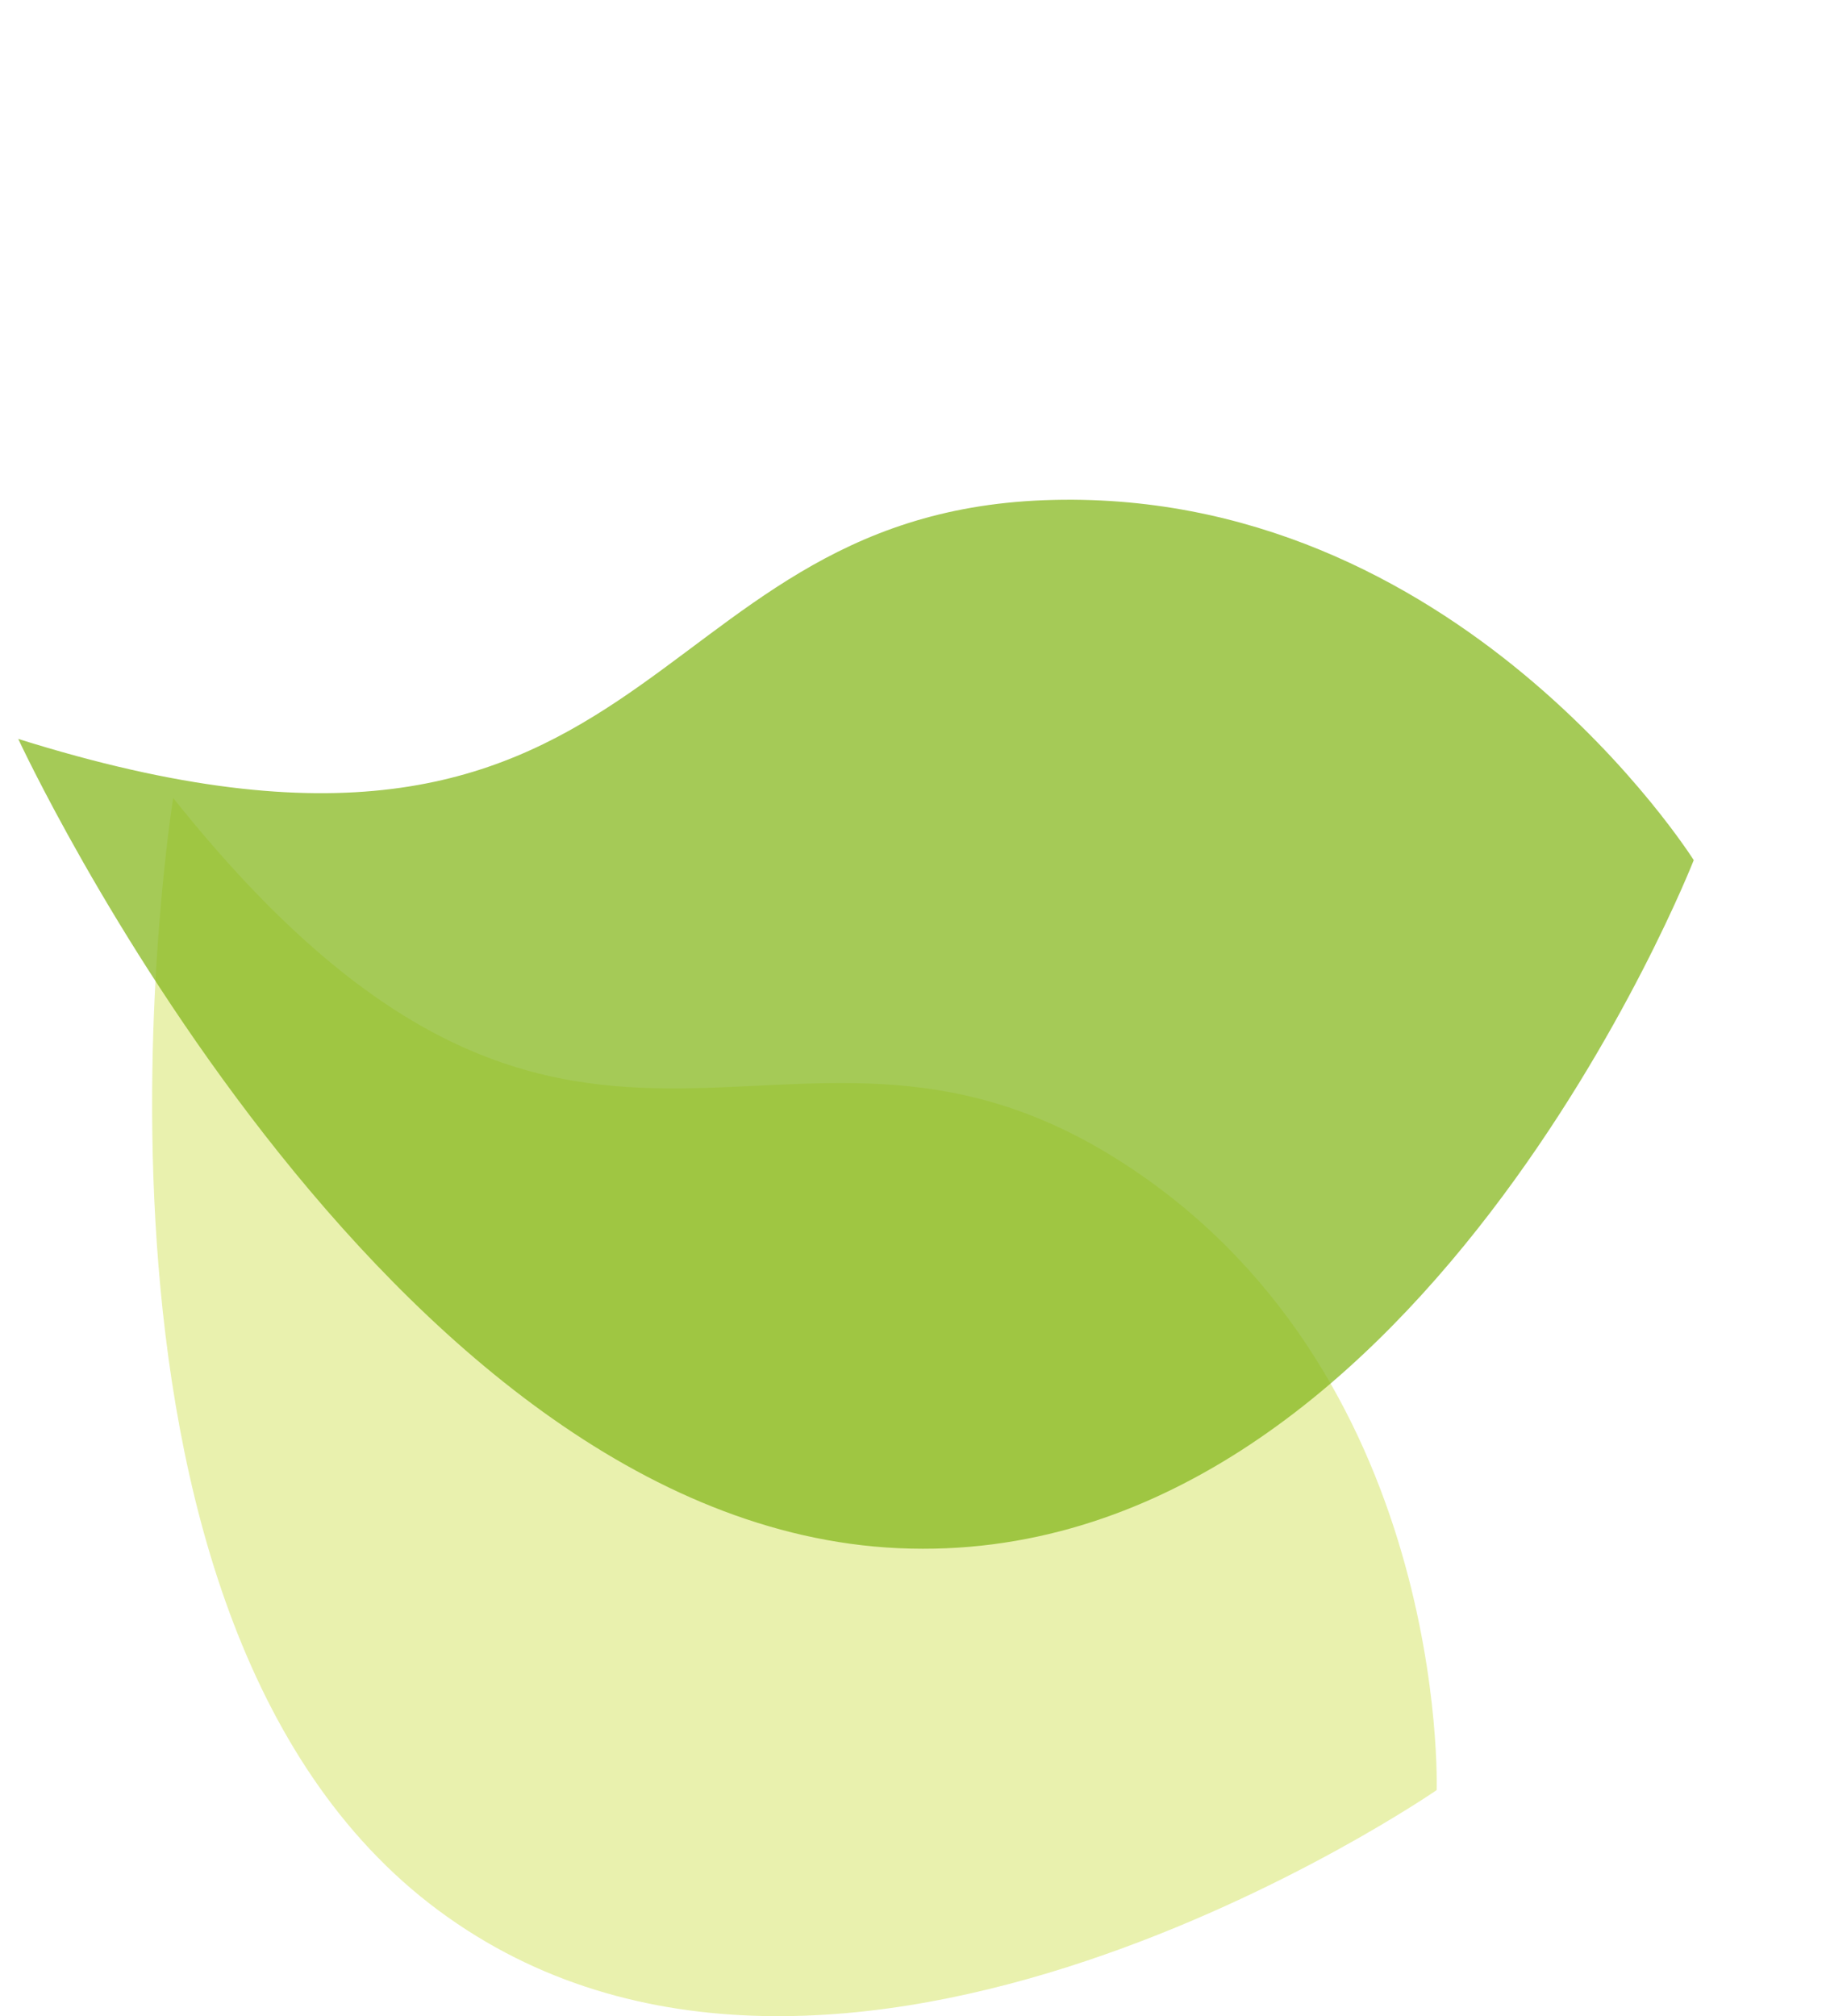 <svg xmlns="http://www.w3.org/2000/svg" xmlns:xlink="http://www.w3.org/1999/xlink" width="776.563" height="857.399" viewBox="0 0 776.563 857.399">
  <defs>
    <clipPath id="clip-path">
      <rect id="長方形_267" data-name="長方形 267" width="546.326" height="518.047" fill="#e1ec92"/>
    </clipPath>
    <clipPath id="clip-path-2">
      <rect id="長方形_267-2" data-name="長方形 267" width="571.302" height="541.73" fill="#85b71d"/>
    </clipPath>
  </defs>
  <g id="グループ_478" data-name="グループ 478" transform="translate(4073.613 -871.532)">
    <g id="グループ_477" data-name="グループ 477" transform="translate(-4008.915 1210.883)" opacity="0.739">
      <g id="グループ_343" data-name="グループ 343" clip-path="url(#clip-path)">
        <path id="パス_1452" data-name="パス 1452" d="M8.952,0S-47.2,347.689,121.755,473.063C290.717,598.458,546.294,421.9,546.294,421.9s5.717-180.322-137.1-269.033C266.411,64.169,179.746,214.225,8.952,0" transform="translate(0)" fill="#e1ec92"/>
      </g>
    </g>
    <g id="グループ_476" data-name="グループ 476" transform="translate(-4073.613 1191) rotate(-34)" opacity="0.739">
      <g id="グループ_343-2" data-name="グループ 343" clip-path="url(#clip-path-2)">
        <path id="パス_1452-2" data-name="パス 1452" d="M9.361,0s-58.718,363.584,117.96,494.689c176.686,131.128,443.947-53.5,443.947-53.5S577.247,252.622,427.9,159.854C278.59,67.1,187.963,224.019,9.361,0" transform="translate(0)" fill="#85b71d"/>
      </g>
    </g>
  </g>
</svg>
